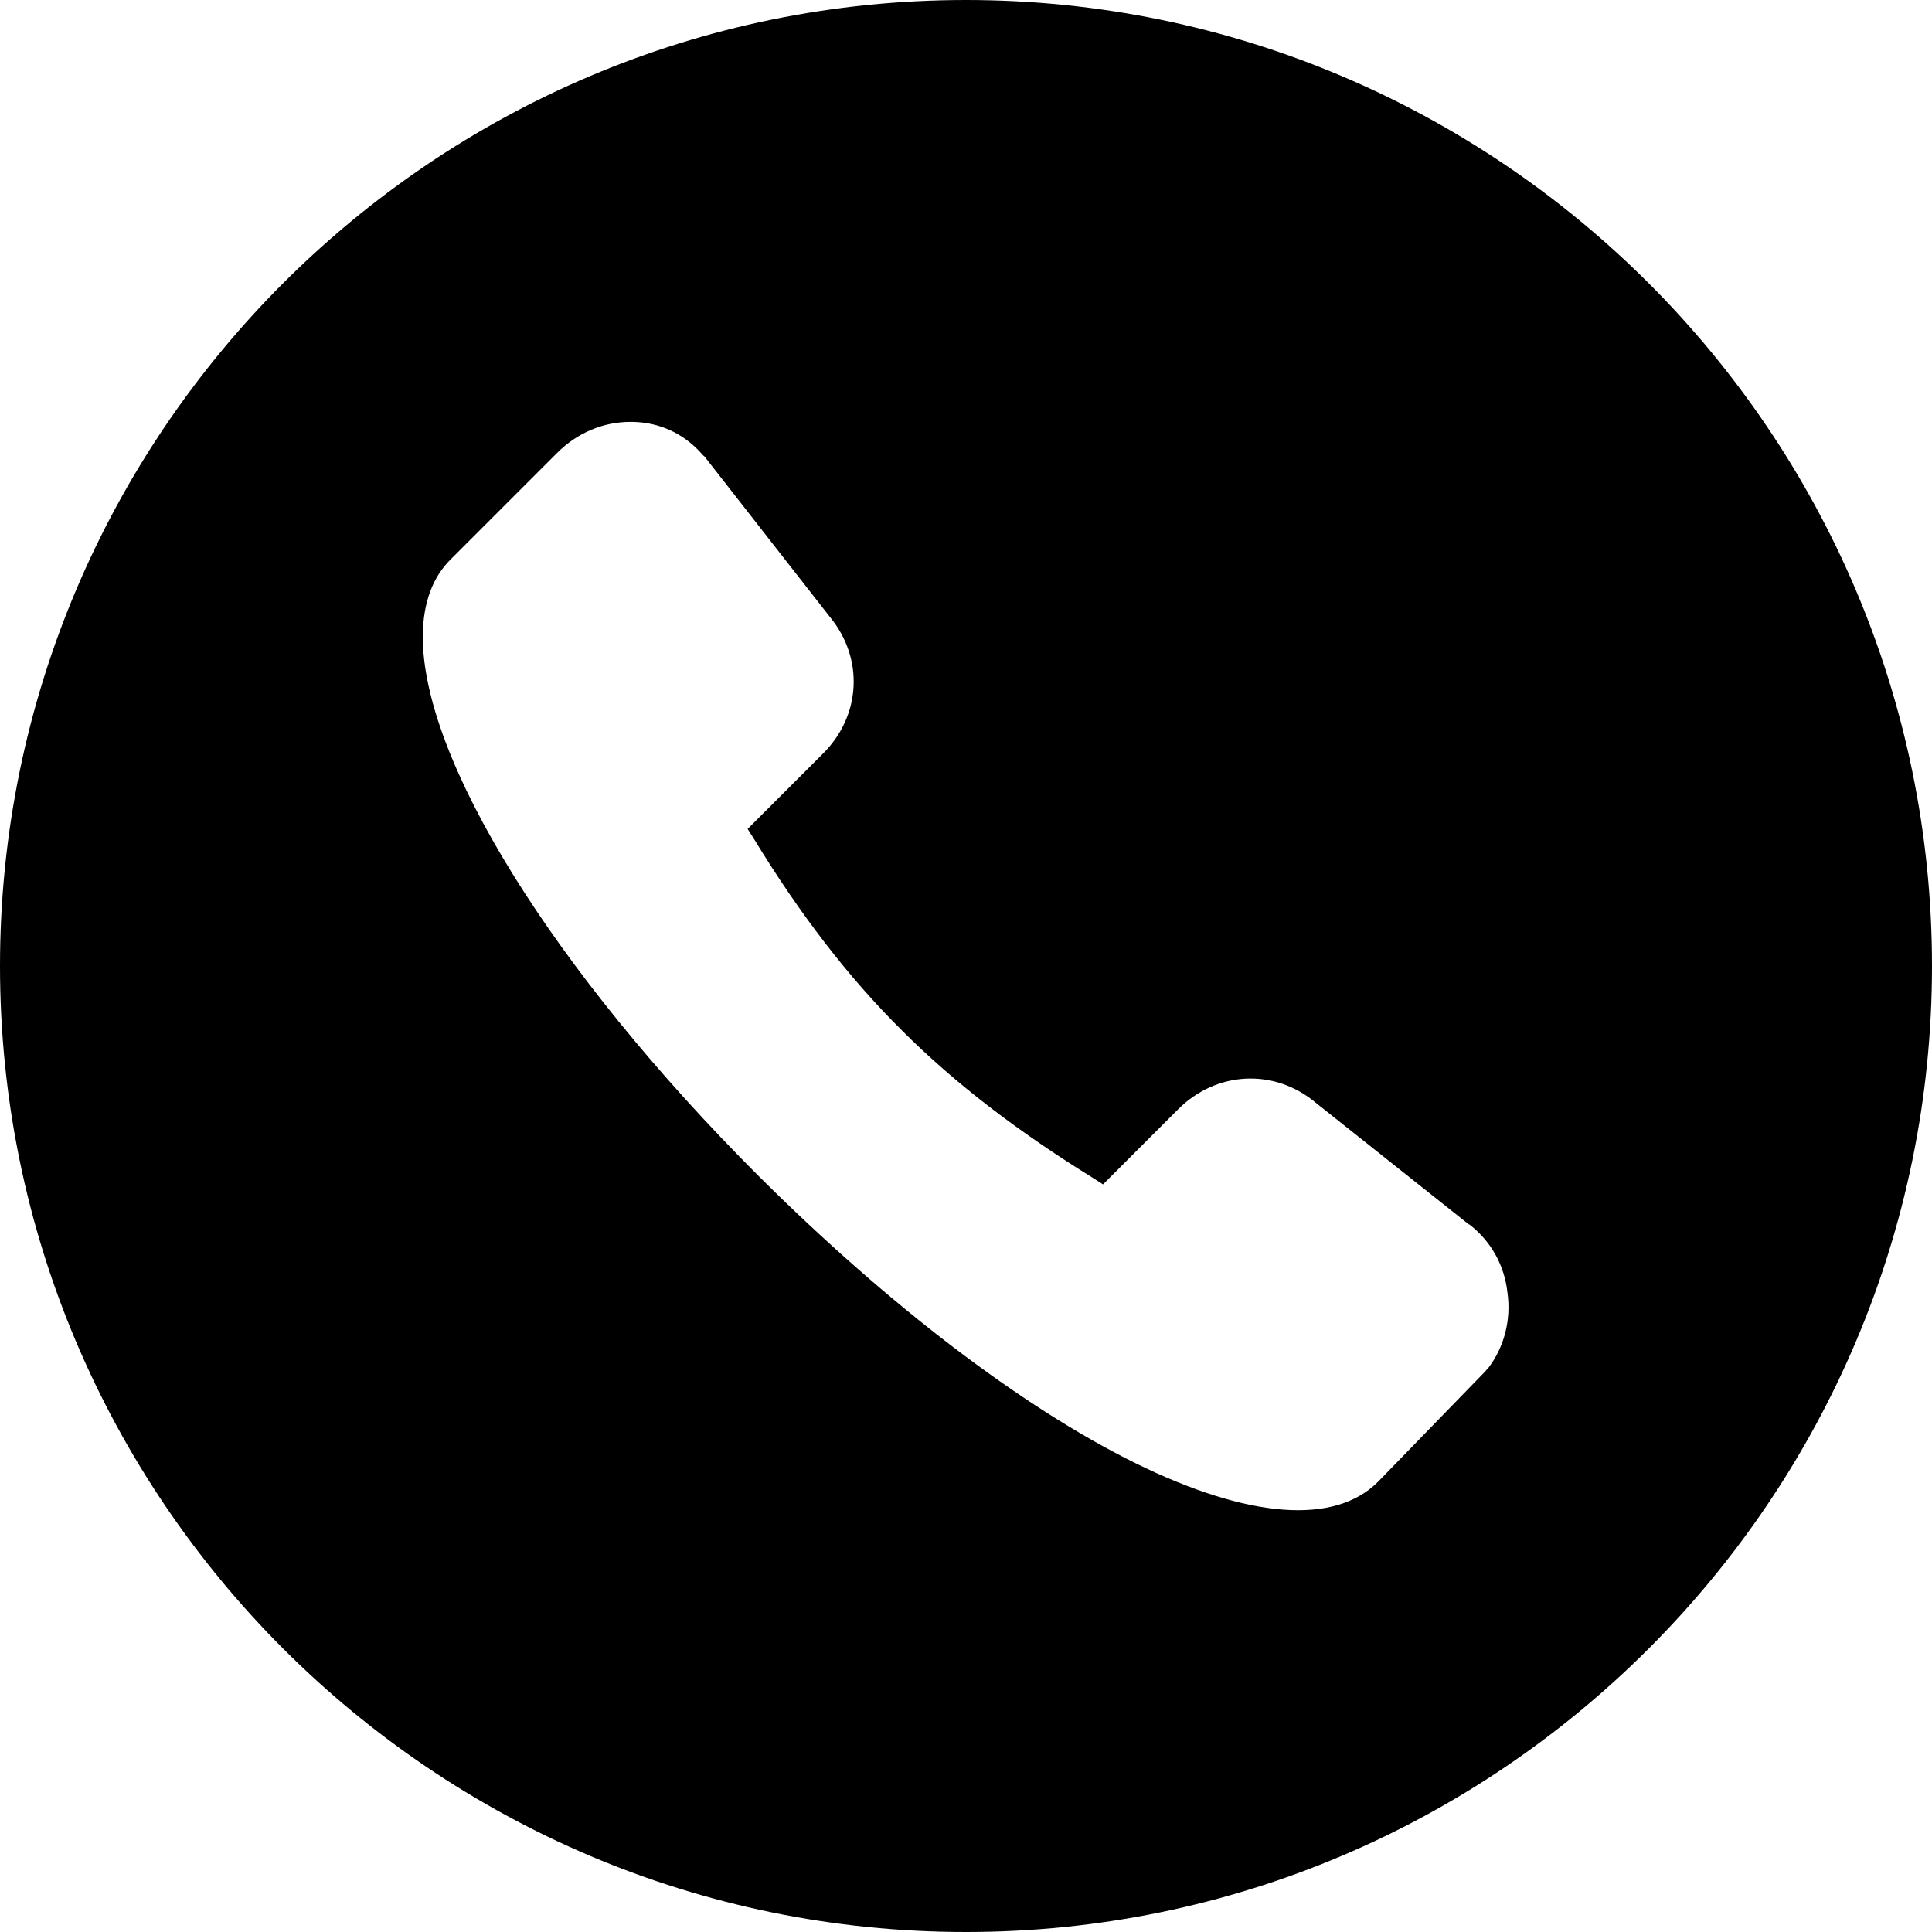 <?xml version="1.0" encoding="utf-8"?>
<!-- Generator: Adobe Illustrator 23.0.3, SVG Export Plug-In . SVG Version: 6.00 Build 0)  -->
<svg version="1.1" id="图层_1" xmlns="http://www.w3.org/2000/svg" xmlns:xlink="http://www.w3.org/1999/xlink" x="0px" y="0px"
	 viewBox="0 0 43 43" style="enable-background:new 0 0 43 43;" xml:space="preserve">
<path d="M21.5,0C9.64,0,0,9.64,0,21.5C0,33.35,9.64,43,21.5,43C33.35,43,43,33.35,43,21.5C43,9.64,33.35,0,21.5,0z M33.13,30.44
	c-0.03,0.03-0.05,0.05-0.07,0.08l-2.39,2.46c-0.97,0.97-2.89,0.82-5.41-0.42c-2.53-1.25-5.51-3.53-8.39-6.4
	c-4.56-4.56-7.49-9.28-7.46-12.03c0.01-0.72,0.22-1.29,0.63-1.69l2.36-2.36c0.45-0.45,1.03-0.69,1.63-0.69c0.02,0,0.03,0,0.05,0
	c0.59,0.01,1.12,0.25,1.52,0.69c0.02,0.02,0.05,0.06,0.08,0.08l2.79,3.57c0.76,0.92,0.7,2.2-0.16,3.05l-1.67,1.67l0.14,0.22
	c1.03,1.69,2.11,3.09,3.29,4.26c1.18,1.18,2.58,2.25,4.26,3.29l0.22,0.14l1.67-1.67c0.85-0.85,2.14-0.92,3.06-0.15l3.41,2.71l0.01,0
	c0.48,0.37,0.78,0.9,0.85,1.51C33.64,29.39,33.47,29.99,33.13,30.44z"/>
</svg>
